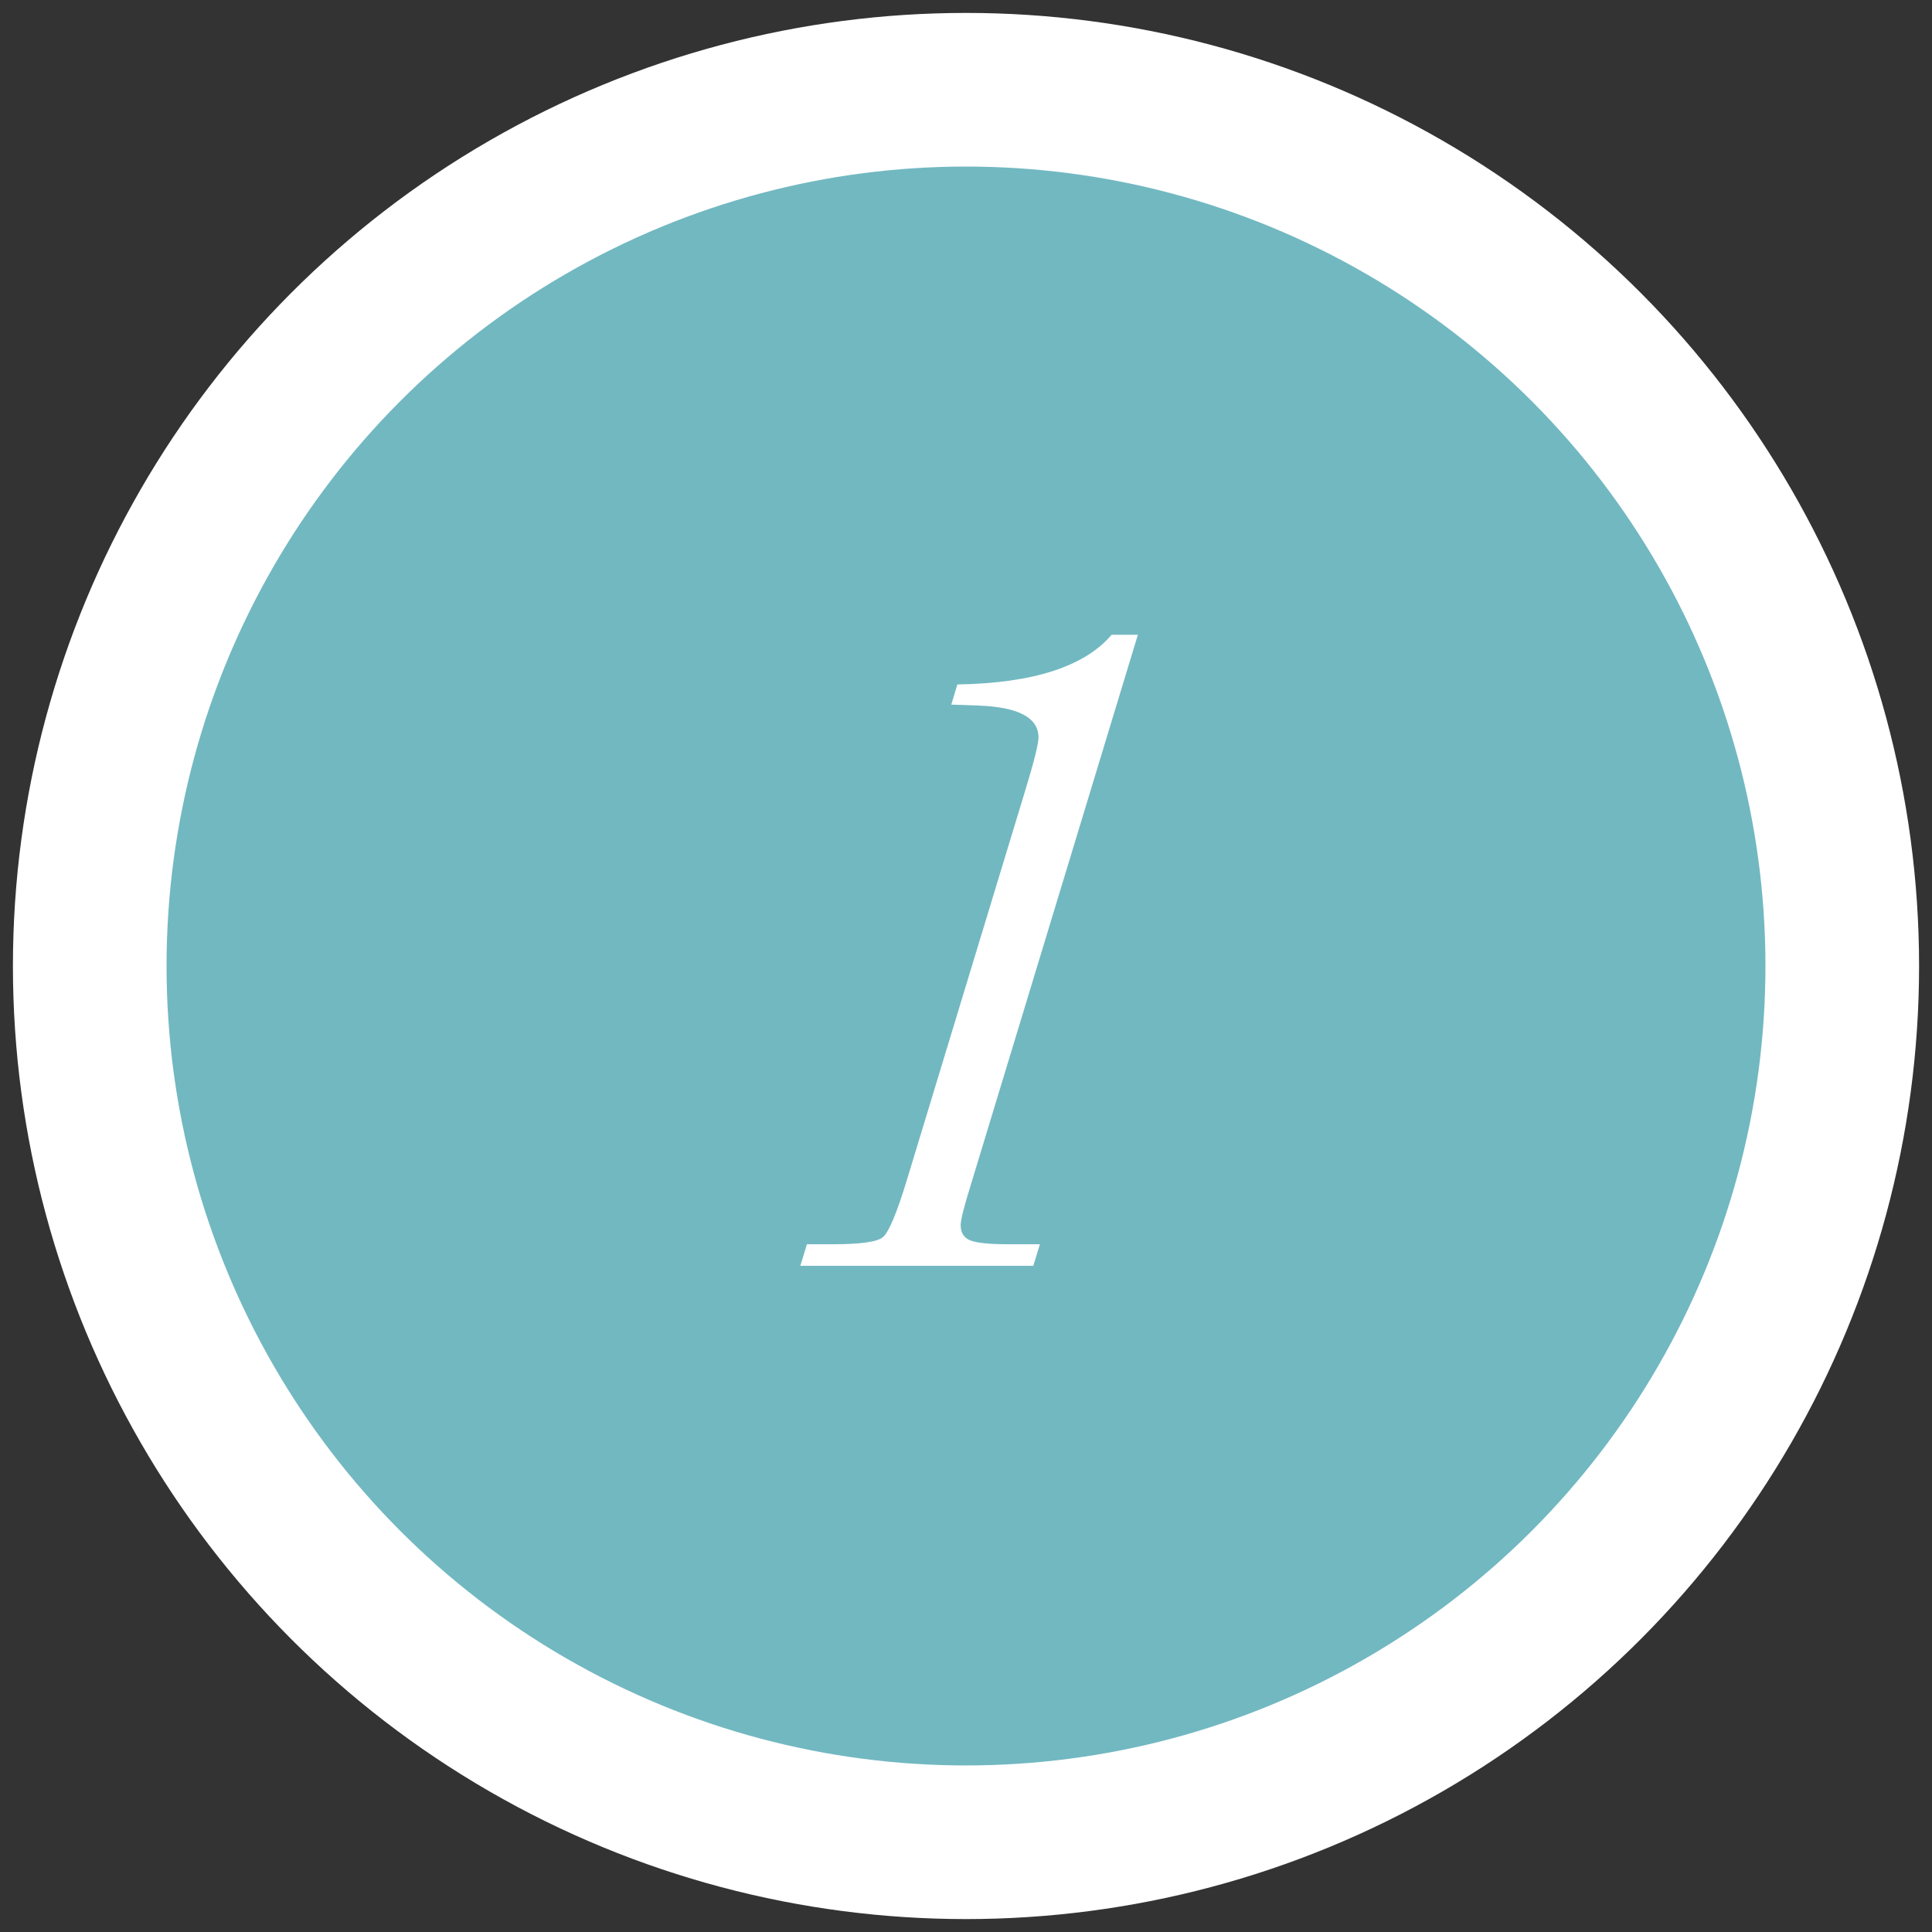 <svg xmlns="http://www.w3.org/2000/svg" width="58" height="58" viewBox="0 0 58 58" fill="none"><rect x="0" y="0" width="58" height="58" fill="#333333" stroke="none"/><circle cx="29" cy="29" r="26.306" fill="#72B8C1" stroke="white" stroke-width="4.612"></circle><path d="M33.372 19.056H34.16L29.15 35.551C28.943 36.217 28.84 36.625 28.84 36.776C28.84 37.01 28.939 37.165 29.136 37.24C29.332 37.315 29.703 37.353 30.247 37.353H31.218L31.021 38H24.027L24.224 37.353H25.012C25.837 37.353 26.335 37.282 26.504 37.142C26.682 36.991 26.921 36.424 27.221 35.438L30.796 23.673C31.05 22.838 31.176 22.326 31.176 22.139C31.176 21.547 30.58 21.229 29.389 21.182L28.558 21.153L28.741 20.548C31.012 20.511 32.556 20.013 33.372 19.056Z" fill="white"></path></svg>